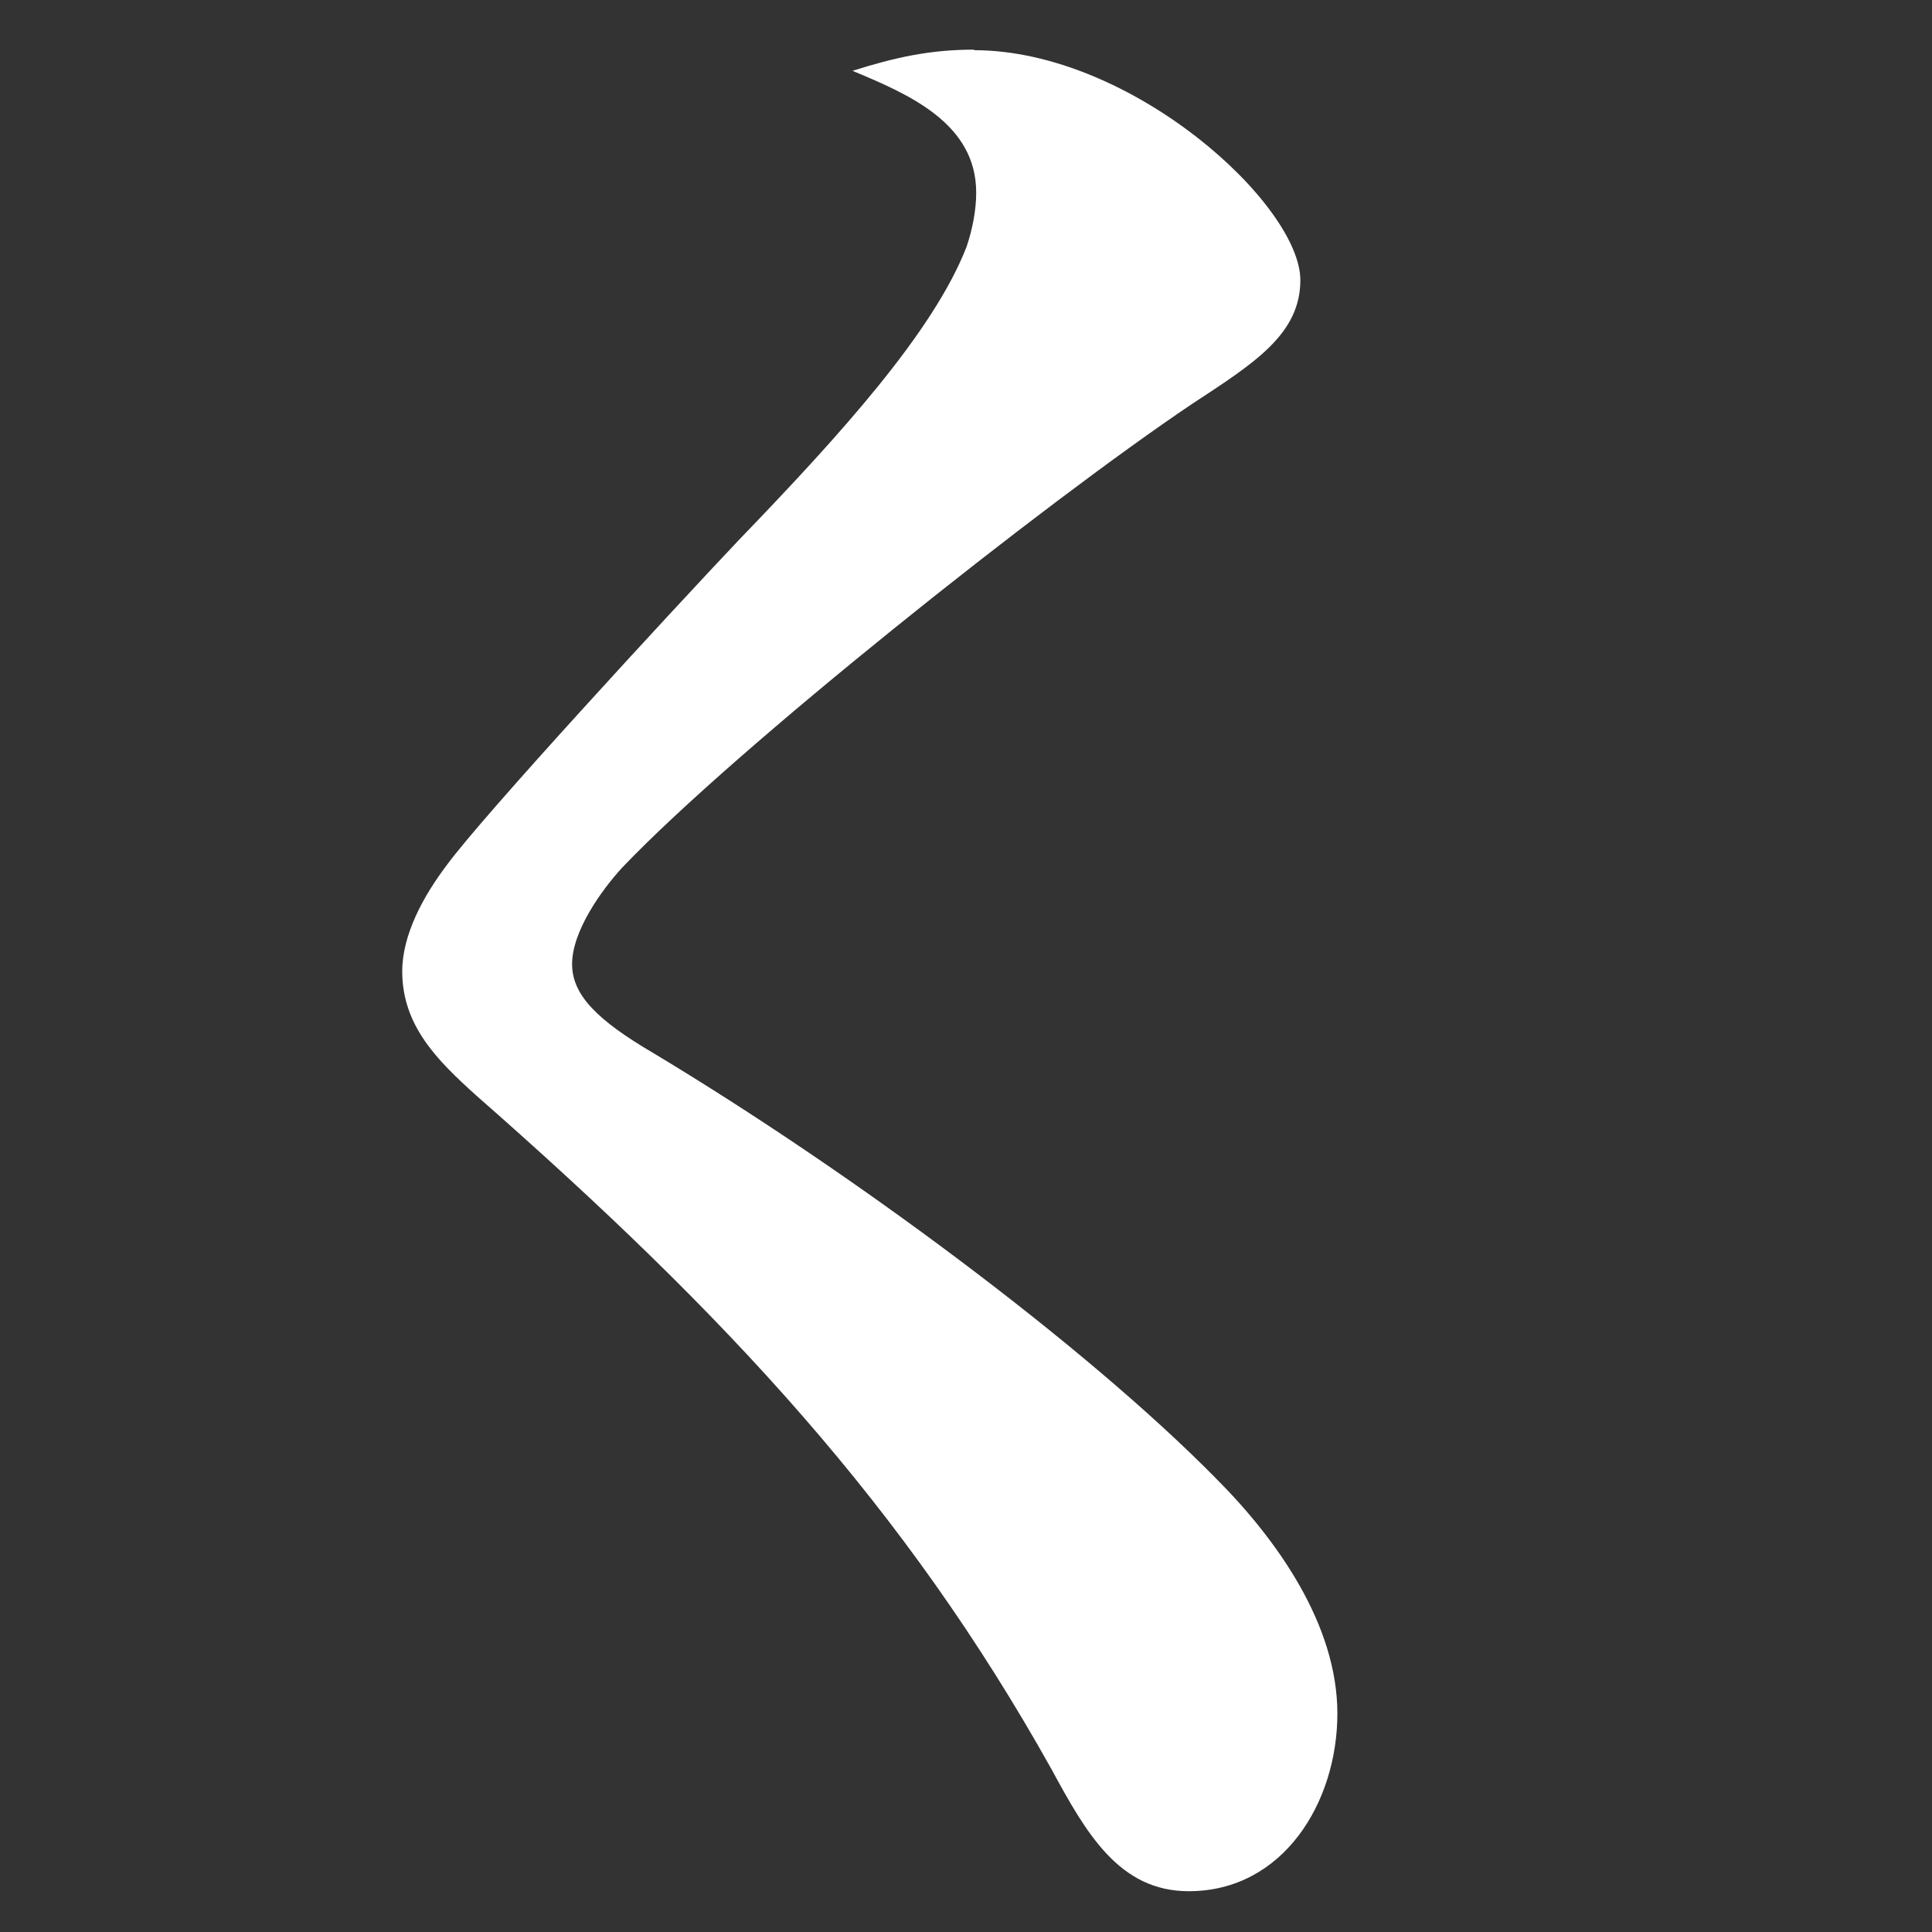 <?xml version="1.0" encoding="UTF-8"?><svg id="_レイヤー_2" xmlns="http://www.w3.org/2000/svg" viewBox="0 0 72 72"><rect x="0" y="0" width="72" height="72" fill="#333333" stroke="none"/><defs><style>.cls-1{fill:none;}.st0{fill:#fff;}</style></defs><g id="_レイヤー_1-2"><g><path class="st0" d="m36.29,1.87c5.9,0,12.17,5.76,12.17,8.57,0,2.02-1.73,3.1-4.03,4.61-5.47,3.67-16.99,12.82-21.24,17.28-.79.86-1.87,2.38-1.87,3.6,0,1.15.94,2.09,3.02,3.31,7.42,4.46,16.06,10.87,20.96,15.84,2.3,2.3,4.54,5.47,4.54,8.78s-2.02,6.62-5.54,6.62c-2.59,0-3.82-2.16-5.11-4.54-5.47-9.79-12.1-16.92-21.46-25.13-1.44-1.3-2.74-2.59-2.74-4.61,0-1.37.79-2.81,1.66-3.96,1.37-1.87,8.28-9.36,10.87-12.1,3.82-3.96,7.27-7.78,8.5-10.94.22-.65.36-1.37.36-2.02,0-2.59-2.52-3.67-4.61-4.54,1.58-.5,2.88-.79,4.54-.79Z"/><rect class="cls-1" width="72" height="72"/></g></g></svg>